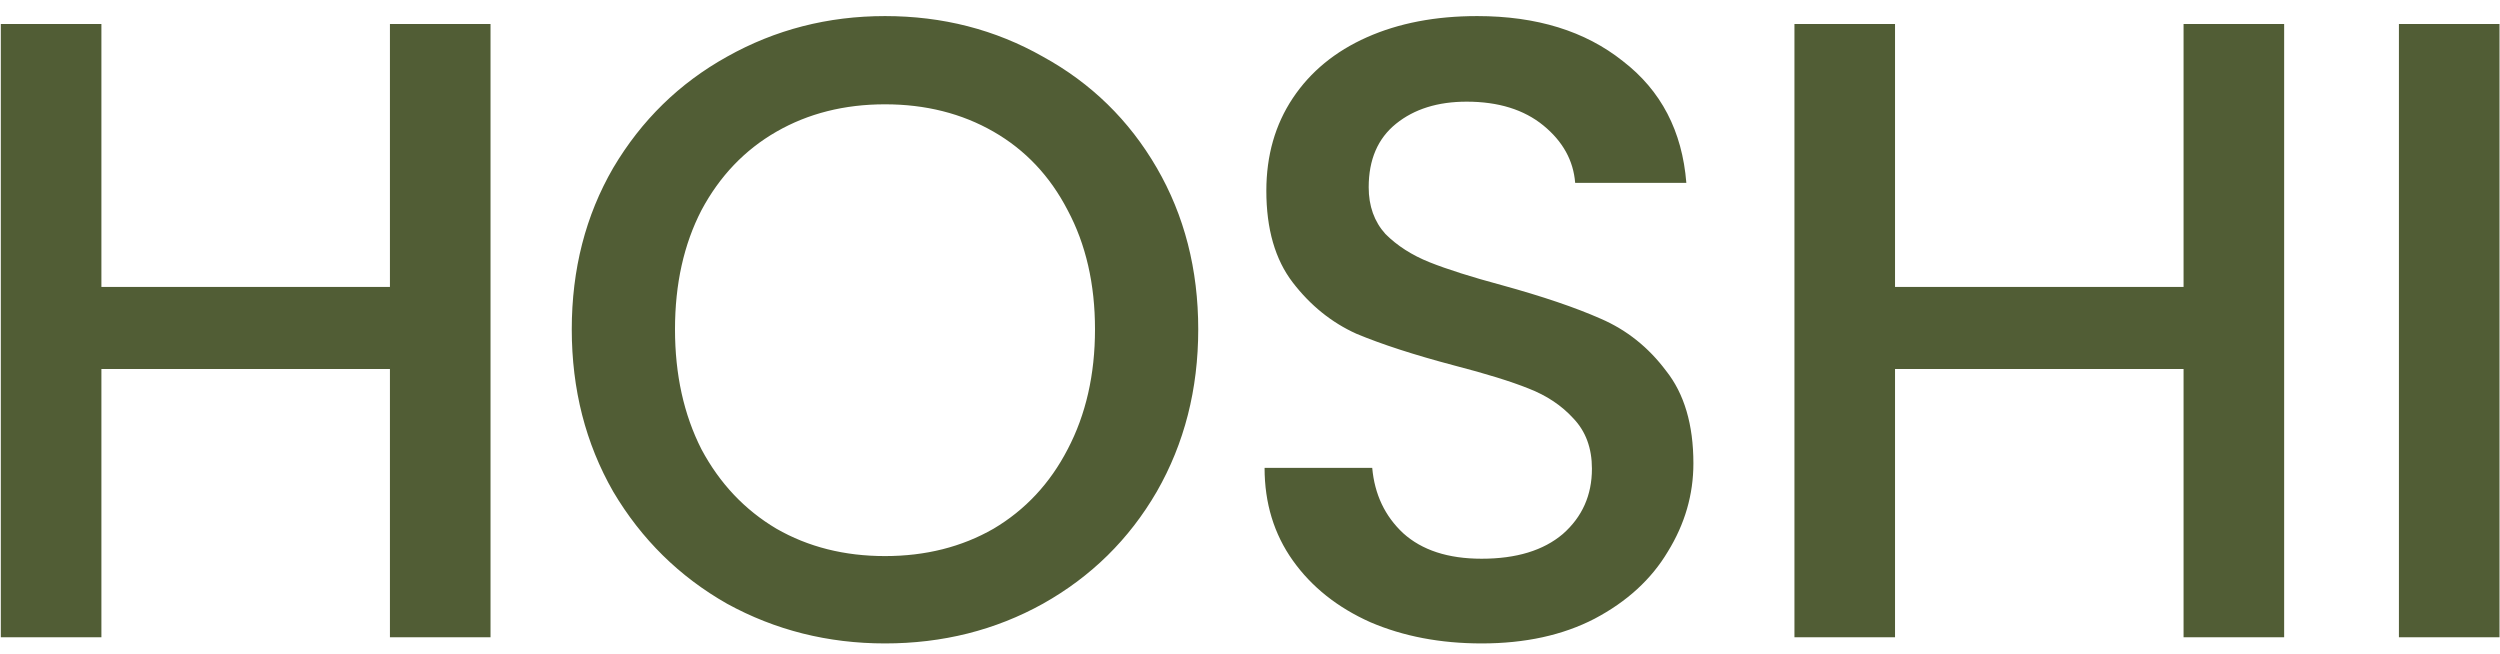 <svg xmlns="http://www.w3.org/2000/svg" fill="none" viewBox="0 0 153 40" height="40" width="153">
<path fill="#515D35" d="M30.02 1.47V39H23.864V22.584H6.206V39H0.05V1.47H6.206V17.562H23.864V1.47H30.02ZM54.162 39.378C50.67 39.378 47.448 38.568 44.496 36.948C41.58 35.292 39.258 33.006 37.53 30.09C35.838 27.138 34.992 23.826 34.992 20.154C34.992 16.482 35.838 13.188 37.53 10.272C39.258 7.356 41.58 5.088 44.496 3.468C47.448 1.812 50.67 0.984 54.162 0.984C57.69 0.984 60.912 1.812 63.828 3.468C66.78 5.088 69.102 7.356 70.794 10.272C72.486 13.188 73.332 16.482 73.332 20.154C73.332 23.826 72.486 27.138 70.794 30.09C69.102 33.006 66.78 35.292 63.828 36.948C60.912 38.568 57.69 39.378 54.162 39.378ZM54.162 34.032C56.646 34.032 58.86 33.474 60.804 32.358C62.748 31.206 64.26 29.586 65.34 27.498C66.456 25.374 67.014 22.926 67.014 20.154C67.014 17.382 66.456 14.952 65.34 12.864C64.26 10.776 62.748 9.174 60.804 8.058C58.86 6.942 56.646 6.384 54.162 6.384C51.678 6.384 49.464 6.942 47.52 8.058C45.576 9.174 44.046 10.776 42.93 12.864C41.85 14.952 41.31 17.382 41.31 20.154C41.31 22.926 41.85 25.374 42.93 27.498C44.046 29.586 45.576 31.206 47.52 32.358C49.464 33.474 51.678 34.032 54.162 34.032ZM90.676 39.378C88.156 39.378 85.888 38.946 83.872 38.082C81.856 37.182 80.272 35.922 79.12 34.302C77.968 32.682 77.392 30.792 77.392 28.632H83.98C84.124 30.252 84.754 31.584 85.87 32.628C87.022 33.672 88.624 34.194 90.676 34.194C92.8 34.194 94.456 33.69 95.644 32.682C96.832 31.638 97.426 30.306 97.426 28.686C97.426 27.426 97.048 26.4 96.292 25.608C95.572 24.816 94.654 24.204 93.538 23.772C92.458 23.34 90.946 22.872 89.002 22.368C86.554 21.72 84.556 21.072 83.008 20.424C81.496 19.74 80.2 18.696 79.12 17.292C78.04 15.888 77.5 14.016 77.5 11.676C77.5 9.516 78.04 7.626 79.12 6.006C80.2 4.386 81.712 3.144 83.656 2.28C85.6 1.416 87.85 0.984 90.406 0.984C94.042 0.984 97.012 1.902 99.316 3.738C101.656 5.538 102.952 8.022 103.204 11.19H96.4C96.292 9.822 95.644 8.652 94.456 7.68C93.268 6.708 91.702 6.222 89.758 6.222C87.994 6.222 86.554 6.672 85.438 7.572C84.322 8.472 83.764 9.768 83.764 11.46C83.764 12.612 84.106 13.566 84.79 14.322C85.51 15.042 86.41 15.618 87.49 16.05C88.57 16.482 90.046 16.95 91.918 17.454C94.402 18.138 96.418 18.822 97.966 19.506C99.55 20.19 100.882 21.252 101.962 22.692C103.078 24.096 103.636 25.986 103.636 28.362C103.636 30.27 103.114 32.07 102.07 33.762C101.062 35.454 99.568 36.822 97.588 37.866C95.644 38.874 93.34 39.378 90.676 39.378ZM139.79 1.47V39H133.634V22.584H115.976V39H109.82V1.47H115.976V17.562H133.634V1.47H139.79ZM152.97 1.47V39H146.814V1.47H152.97Z"></path>
</svg>
